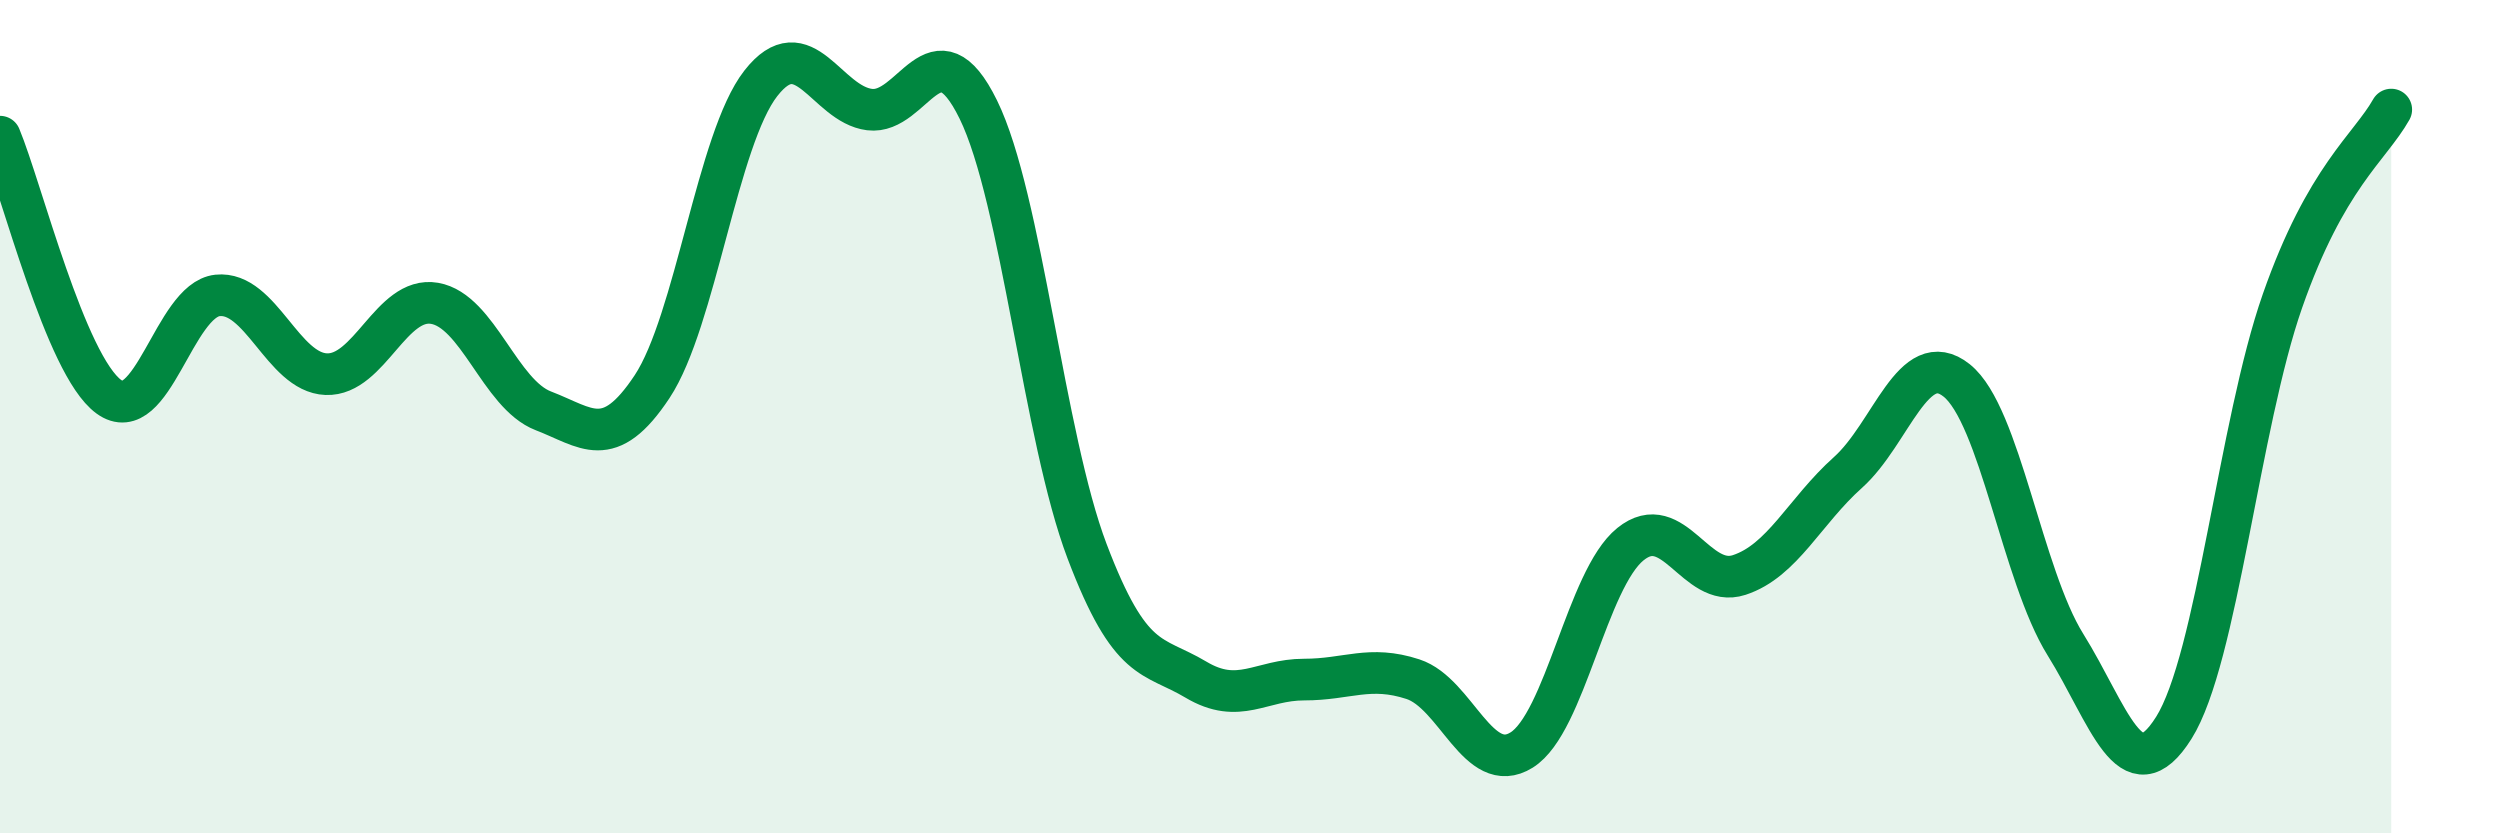 
    <svg width="60" height="20" viewBox="0 0 60 20" xmlns="http://www.w3.org/2000/svg">
      <path
        d="M 0,3.28 C 0.52,4.53 1.57,8.76 2.61,9.52 C 3.65,10.28 4.18,7.2 5.22,7.09 C 6.26,6.98 6.79,8.94 7.83,8.98 C 8.87,9.02 9.39,7.1 10.43,7.28 C 11.47,7.46 12,9.46 13.04,9.86 C 14.08,10.26 14.61,10.85 15.65,9.28 C 16.69,7.71 17.22,3.33 18.26,2 C 19.3,0.67 19.83,2.5 20.87,2.63 C 21.91,2.76 22.44,0.51 23.48,2.63 C 24.52,4.75 25.05,10.49 26.09,13.23 C 27.13,15.97 27.66,15.69 28.7,16.31 C 29.74,16.93 30.26,16.31 31.3,16.31 C 32.34,16.31 32.87,15.96 33.91,16.3 C 34.95,16.64 35.48,18.65 36.52,18 C 37.56,17.35 38.09,13.9 39.13,13.06 C 40.17,12.22 40.7,14.14 41.74,13.8 C 42.78,13.46 43.31,12.27 44.35,11.34 C 45.39,10.41 45.92,8.3 46.96,9.13 C 48,9.96 48.53,13.8 49.57,15.47 C 50.61,17.14 51.13,19.12 52.17,17.47 C 53.21,15.82 53.74,10.19 54.78,7.22 C 55.82,4.25 56.87,3.55 57.39,2.63L57.39 20L0 20Z"
        fill="#008740"
        opacity="0.1"
        stroke-linecap="round"
        stroke-linejoin="round"
      />
      <path
        d="M 0,3.28 C 0.52,4.53 1.57,8.76 2.61,9.52 C 3.65,10.28 4.18,7.2 5.22,7.09 C 6.26,6.98 6.79,8.94 7.83,8.98 C 8.87,9.02 9.39,7.1 10.43,7.28 C 11.47,7.46 12,9.46 13.04,9.86 C 14.08,10.26 14.61,10.85 15.65,9.28 C 16.69,7.71 17.22,3.33 18.26,2 C 19.3,0.67 19.83,2.5 20.87,2.63 C 21.91,2.76 22.44,0.51 23.48,2.63 C 24.52,4.75 25.05,10.49 26.09,13.23 C 27.13,15.97 27.66,15.69 28.7,16.31 C 29.74,16.93 30.26,16.31 31.3,16.31 C 32.34,16.31 32.87,15.96 33.91,16.3 C 34.95,16.64 35.48,18.65 36.52,18 C 37.56,17.35 38.09,13.9 39.13,13.06 C 40.17,12.22 40.7,14.14 41.74,13.8 C 42.78,13.46 43.31,12.27 44.35,11.34 C 45.39,10.41 45.92,8.3 46.96,9.13 C 48,9.96 48.53,13.8 49.57,15.47 C 50.61,17.14 51.13,19.12 52.17,17.47 C 53.21,15.82 53.74,10.19 54.78,7.22 C 55.82,4.25 56.87,3.55 57.39,2.63"
        stroke="#008740"
        stroke-width="1"
        fill="none"
        stroke-linecap="round"
        stroke-linejoin="round"
      />
    </svg>
  